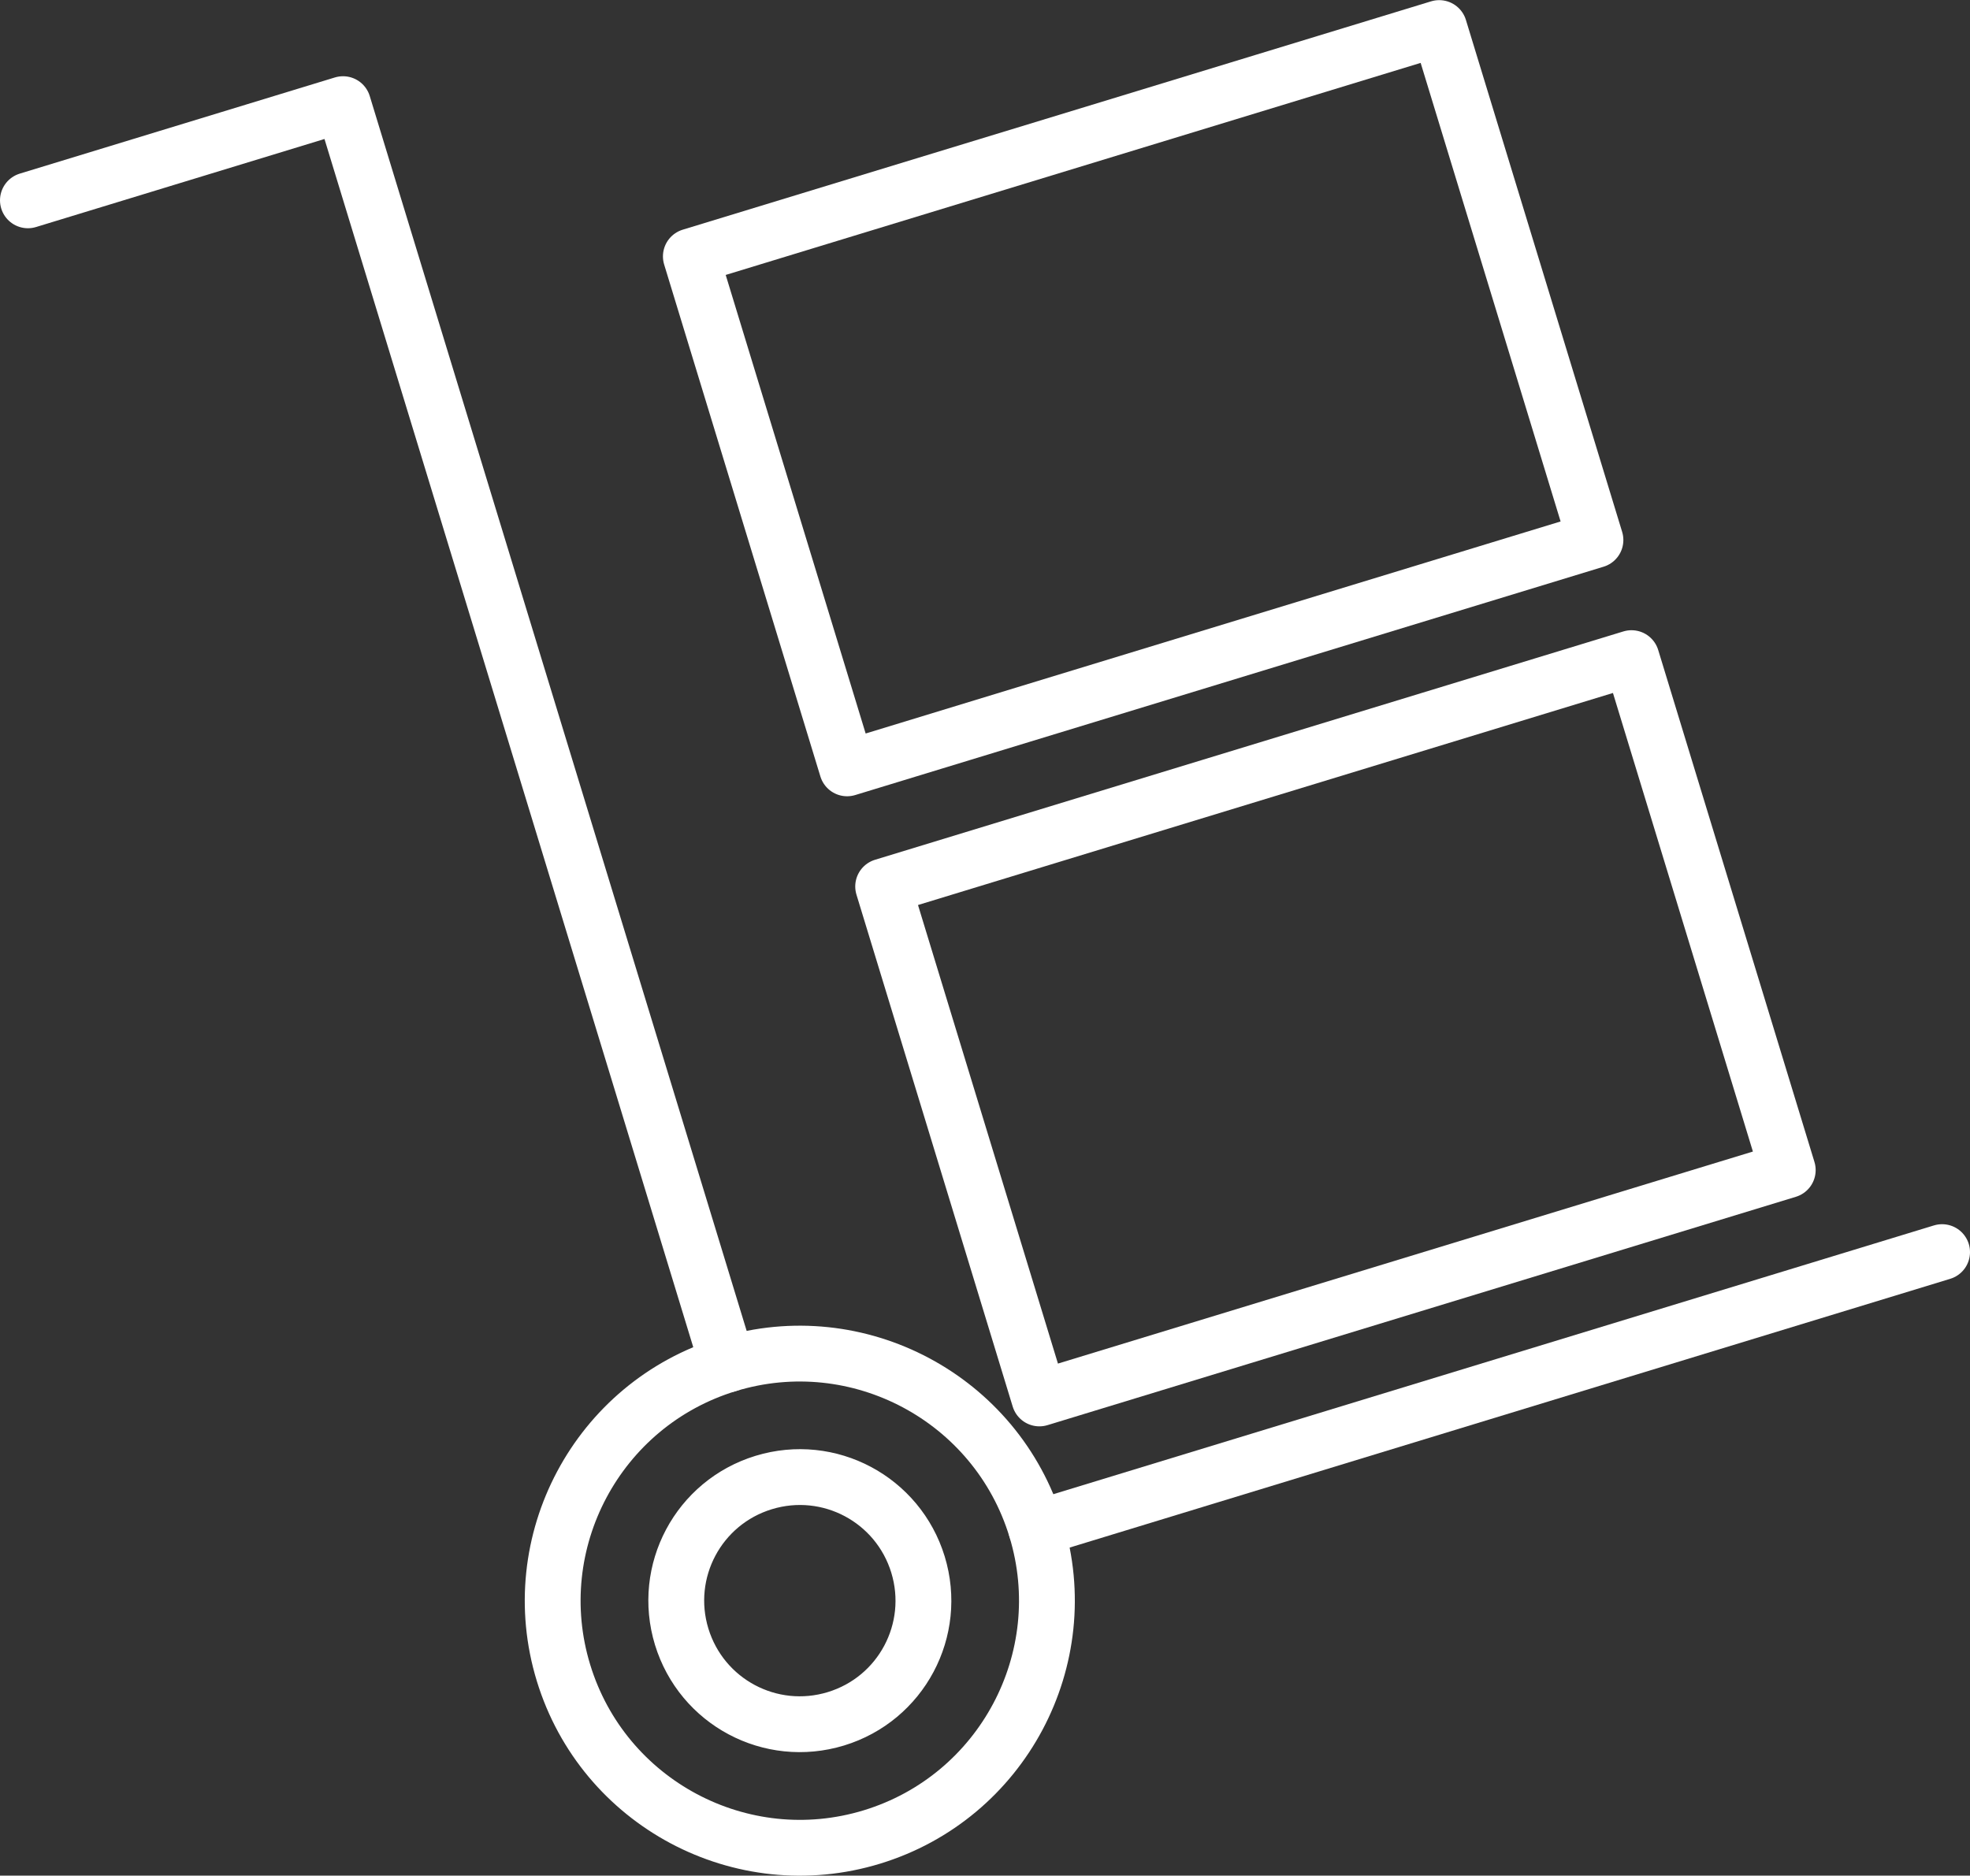 <svg xmlns="http://www.w3.org/2000/svg" id="Layer_2" data-name="Layer 2" viewBox="0 0 247 235.2"><rect x="0" y="0" width="247" height="235.2" fill="#333333" stroke="none"/><defs><style>      .cls-1 {        fill: none;        stroke: #fff;        stroke-linecap: round;        stroke-linejoin: round;        stroke-width: 7px;      }    </style></defs><g id="_&#x192;&#x152;&#x192;C&#x192;__1_00000014621254277821525720000013353338680709731774_" data-name="&#x192;&#x152;&#x192;C&#x192;&#x201E;[_1_00000014621254277821525720000013353338680709731774_"><g><path class="cls-1" d="M91.24,171.09c-16.35,4.99-25.58,22.33-20.59,38.67,4.99,16.35,22.33,25.58,38.67,20.59,16.35-4.99,25.58-22.33,20.59-38.67-4.99-16.35-22.33-25.58-38.67-20.59ZM104.81,215.53c-8.2,2.5-16.83-2.1-19.34-10.29-2.5-8.2,2.1-16.84,10.29-19.34,8.2-2.5,16.83,2.1,19.34,10.29,2.5,8.2-2.1,16.84-10.29,19.34Z"></path><polyline class="cls-1" points="3.5 25.12 43.01 13.06 91.24 171.09"></polyline><line class="cls-1" x1="243.5" y1="157.01" x2="129.92" y2="191.68"></line><rect class="cls-1" x="118.4" y="95.37" width="98.1" height="67.12" transform="translate(-30.35 54.5) rotate(-16.97)"></rect><rect class="cls-1" x="94.28" y="16.36" width="98.1" height="67.12" transform="translate(-8.33 44.02) rotate(-16.97)"></rect></g></g></svg>